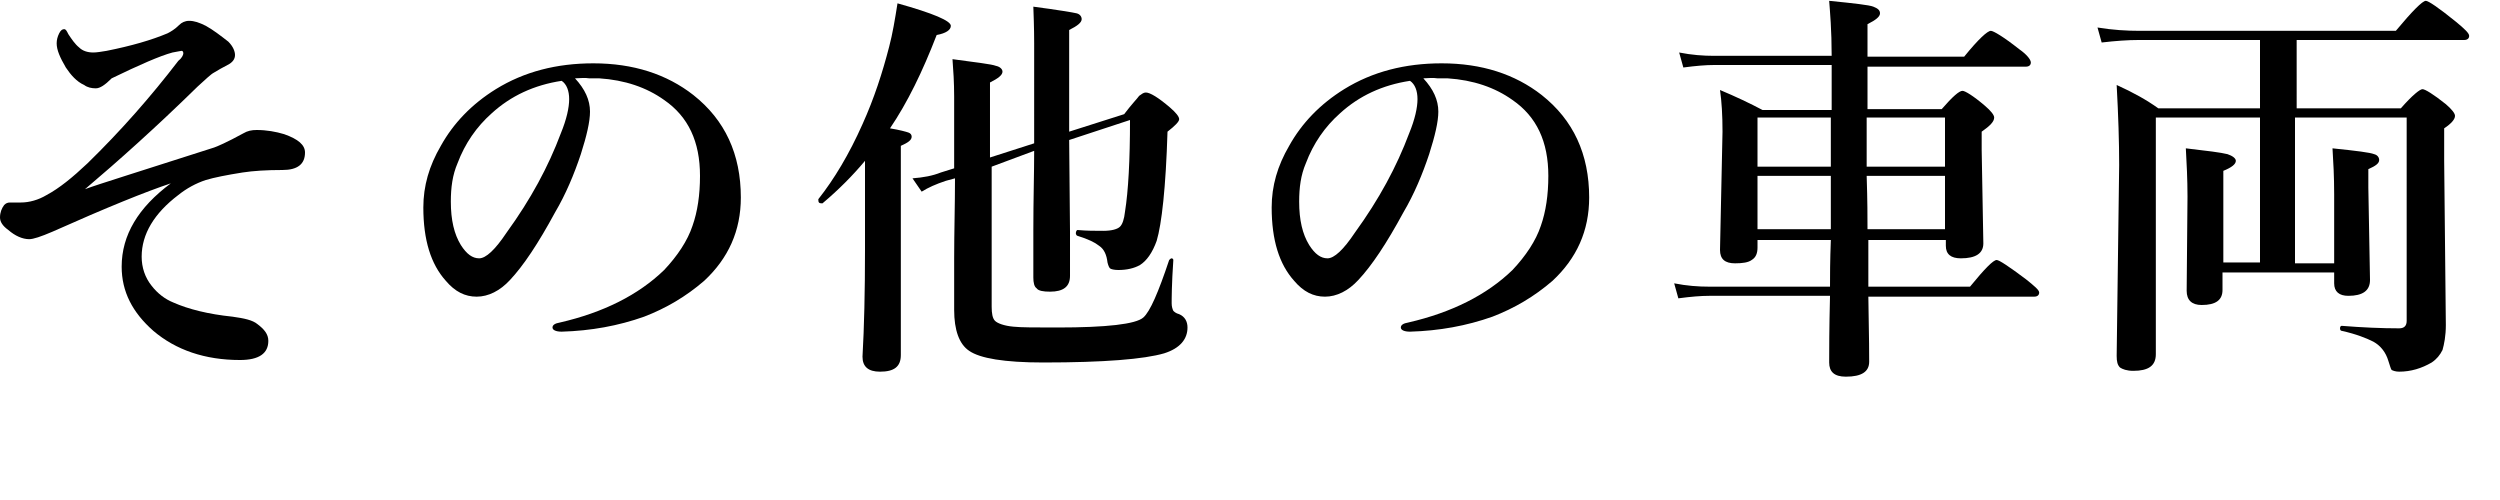 <?xml version="1.0" encoding="utf-8"?>
<!-- Generator: Adobe Illustrator 24.0.0, SVG Export Plug-In . SVG Version: 6.00 Build 0)  -->
<svg version="1.1" id="レイヤー_1" xmlns="http://www.w3.org/2000/svg" xmlns:xlink="http://www.w3.org/1999/xlink" x="0px"
	 y="0px" viewBox="0 0 300 60" style="enable-background:new 0 0 300 60;" xml:space="preserve">
<g>
	<path d="M10.2,22.7c1.6-0.6,6.8-2.2,15.5-5c0.3-0.1,1.5-0.6,3.5-1.7c0.5-0.3,1-0.4,1.6-0.4c1.2,0,2.3,0.2,3.3,0.5
		c1.7,0.6,2.5,1.3,2.5,2.2c0,1.4-0.9,2.1-2.7,2.1c-1.9,0-3.5,0.1-4.8,0.3c-1.9,0.3-3.4,0.6-4.4,0.9c-1.2,0.4-2.3,1-3.3,1.8
		c-2.9,2.2-4.4,4.7-4.4,7.4c0,1.3,0.4,2.5,1.2,3.5c0.7,0.9,1.6,1.6,2.6,2c1.8,0.8,4.2,1.4,7.1,1.7c1.4,0.2,2.4,0.4,3,0.9
		c0.8,0.6,1.3,1.2,1.3,2c0,1.5-1.1,2.3-3.4,2.3c-4.2,0-7.7-1.2-10.4-3.5c-2.5-2.2-3.8-4.7-3.8-7.7c0-3.8,2-7.1,5.9-10
		c-3,1-7.7,2.9-14.2,5.8c-1.4,0.6-2.3,0.9-2.8,0.9c-0.8,0-1.7-0.4-2.5-1.1C0.3,27.1,0,26.6,0,26.1c0-0.6,0.2-1.1,0.5-1.5
		c0.2-0.2,0.4-0.3,0.7-0.3l1.3,0c1,0,2.1-0.3,3.1-0.9c1.5-0.8,3.1-2.1,4.9-3.8c4-3.9,7.6-8,10.9-12.3C21.8,7,22,6.6,22,6.4
		c0-0.2-0.1-0.3-0.2-0.3c-0.1,0-0.5,0.1-1.1,0.2c-1.5,0.4-4,1.5-7.3,3.1c-0.8,0.8-1.4,1.2-1.9,1.2c-0.5,0-1-0.1-1.4-0.4
		C9.2,9.8,8.5,9,7.9,8.1C7.2,6.9,6.8,6,6.8,5.2c0-0.4,0.1-0.8,0.3-1.2c0.2-0.4,0.4-0.5,0.6-0.5c0.2,0,0.3,0.2,0.5,0.6
		C8.6,4.7,9,5.3,9.5,5.7c0.4,0.4,1,0.6,1.7,0.6c0.4,0,1-0.1,1.6-0.2c3-0.6,5.4-1.3,7.3-2.1c0.4-0.2,0.9-0.5,1.4-1
		c0.3-0.3,0.7-0.5,1.2-0.5c0.6,0,1.2,0.2,2,0.6c0.9,0.5,1.8,1.2,2.7,1.9c0.6,0.6,0.8,1.2,0.8,1.6c0,0.5-0.3,0.9-0.9,1.2
		c-0.6,0.3-1.1,0.6-1.6,0.9c-0.4,0.2-1,0.8-2,1.7C18.7,15.3,14.1,19.4,10.2,22.7z"/>
	<path d="M69,9.4c1.2,1.3,1.8,2.6,1.8,4c0,1.2-0.4,2.9-1.1,5.1c-0.8,2.4-1.8,4.8-3.1,7c-2,3.7-3.8,6.4-5.4,8.1c-1.2,1.3-2.6,2-4,2
		c-1.4,0-2.6-0.6-3.7-1.9c-1.8-2-2.7-4.9-2.7-8.8c0-2.6,0.7-5,2.1-7.4c1.5-2.7,3.7-5,6.6-6.8c3.4-2.1,7.3-3.1,11.7-3.1
		c4.8,0,8.8,1.3,12,3.8c3.8,3,5.7,7.1,5.7,12.3c0,4-1.5,7.3-4.4,10c-2.2,1.9-4.6,3.3-7.2,4.3c-3.1,1.1-6.4,1.7-9.9,1.8
		c-0.7,0-1.1-0.2-1.1-0.5c0-0.3,0.3-0.5,0.9-0.6c5.2-1.2,9.4-3.3,12.5-6.3c1.6-1.7,2.8-3.5,3.4-5.3c0.6-1.7,0.9-3.7,0.9-6
		c0-4.1-1.4-7.1-4.3-9.1c-2.1-1.5-4.7-2.4-7.8-2.6c-0.3,0-0.7,0-1.2,0C70.2,9.3,69.5,9.4,69,9.4z M67.4,9.7
		c-3.3,0.5-6.1,1.8-8.4,3.9c-1.8,1.6-3.2,3.6-4.1,6c-0.6,1.4-0.8,2.9-0.8,4.6c0,2.2,0.4,3.9,1.2,5.2c0.7,1.1,1.4,1.6,2.2,1.6
		c0.8,0,1.9-1,3.3-3.1c2.9-4,5-7.9,6.5-11.9c0.7-1.7,1-3.1,1-4.1C68.3,10.9,68,10.1,67.4,9.7z"/>
	<path d="M103.8,19.3c-1.5,1.8-3.2,3.5-5.1,5.1c0,0-0.1,0-0.1,0c-0.3,0-0.4-0.1-0.4-0.4c0,0,0-0.1,0-0.1c1.9-2.4,3.7-5.4,5.3-9
		c1.4-3.1,2.4-6.2,3.2-9.3c0.4-1.5,0.7-3.3,1-5.2c4.3,1.2,6.4,2.1,6.4,2.7c0,0.5-0.6,0.9-1.7,1.1c-1.7,4.4-3.5,8.1-5.6,11.2
		c1.2,0.2,1.9,0.4,2.2,0.5c0.3,0.1,0.4,0.3,0.4,0.5c0,0.4-0.4,0.7-1.3,1.1v25.1c0,1.4-0.8,2-2.5,2c-1.4,0-2.1-0.6-2.1-1.8
		c0.2-3.5,0.3-7.8,0.3-12.8V19.3z M119,20v16.8c0,0.8,0.1,1.4,0.4,1.7c0.3,0.3,1.1,0.6,2.2,0.7c0.9,0.1,2.7,0.1,5.3,0.1
		c5.9,0,9.4-0.4,10.3-1.2c0.8-0.7,1.8-3,3.1-6.9c0.1-0.1,0.2-0.2,0.3-0.2c0.1,0,0.2,0.1,0.2,0.2c-0.2,2.9-0.2,4.7-0.2,5.2
		c0,0.4,0.1,0.7,0.2,0.9c0.1,0.1,0.3,0.3,0.7,0.4c0.7,0.3,1,0.9,1,1.6c0,1.4-0.9,2.5-2.8,3.1c-2.4,0.7-7.2,1.1-14.5,1.1
		c-4.7,0-7.6-0.5-8.9-1.4c-1.2-0.8-1.8-2.5-1.8-4.9c0-0.9,0-2.9,0-6.2c0-3.2,0.1-6.4,0.1-9.6l-1.1,0.3c-1.2,0.4-2.1,0.8-2.9,1.3
		l-1.1-1.6c1.3-0.1,2.4-0.3,3.4-0.7l1.6-0.5v-8.6c0-1.7-0.1-3.2-0.2-4.5c2.9,0.4,4.7,0.6,5.2,0.8c0.5,0.1,0.8,0.4,0.8,0.7
		c0,0.4-0.5,0.8-1.5,1.3v9l5.3-1.7V5.2c0-0.4,0-1.8-0.1-4.4c3,0.4,4.8,0.7,5.2,0.8c0.4,0.1,0.6,0.4,0.6,0.7c0,0.4-0.5,0.8-1.5,1.3
		v12.2l6.6-2.1c0.9-1.2,1.6-1.9,1.8-2.2c0.3-0.2,0.5-0.4,0.8-0.4c0.5,0,1.5,0.6,2.9,1.8c0.7,0.6,1.1,1.1,1.1,1.4s-0.5,0.8-1.4,1.5
		c-0.2,6.7-0.7,11.1-1.3,13.1c-0.5,1.4-1.2,2.4-2,2.9c-0.7,0.4-1.6,0.6-2.6,0.6c-0.5,0-0.9-0.1-1-0.2c-0.1-0.1-0.2-0.3-0.3-0.7
		c-0.1-0.9-0.4-1.6-1-2c-0.5-0.4-1.3-0.8-2.6-1.2c-0.1,0-0.2-0.2-0.2-0.3c0-0.2,0.1-0.4,0.2-0.4c1.1,0.1,2.1,0.1,3.1,0.1
		c1,0,1.7-0.2,2-0.5c0.3-0.3,0.5-0.9,0.6-1.8c0.4-2.5,0.6-6.2,0.6-11l-7.3,2.4l0.1,11c0,2.8,0,4.5,0,5.3c0,1.3-0.8,1.9-2.4,1.9
		c-0.8,0-1.4-0.1-1.6-0.4c-0.3-0.2-0.4-0.7-0.4-1.3c0-0.7,0-2.6,0-5.7c0-3.7,0.1-6.8,0.1-9.5L119,20z"/>
	<path d="M170.8,9.4c1.2,1.3,1.8,2.6,1.8,4c0,1.2-0.4,2.9-1.1,5.1c-0.8,2.4-1.8,4.8-3.1,7c-2,3.7-3.8,6.4-5.4,8.1
		c-1.2,1.3-2.6,2-4,2c-1.4,0-2.6-0.6-3.7-1.9c-1.8-2-2.7-4.9-2.7-8.8c0-2.6,0.7-5,2.1-7.4c1.5-2.7,3.7-5,6.6-6.8
		c3.4-2.1,7.3-3.1,11.7-3.1c4.8,0,8.8,1.3,12,3.8c3.8,3,5.7,7.1,5.7,12.3c0,4-1.5,7.3-4.4,10c-2.2,1.9-4.6,3.3-7.2,4.3
		c-3.1,1.1-6.4,1.7-9.9,1.8c-0.7,0-1.1-0.2-1.1-0.5c0-0.3,0.3-0.5,0.9-0.6c5.2-1.2,9.4-3.3,12.5-6.3c1.6-1.7,2.8-3.5,3.4-5.3
		c0.6-1.7,0.9-3.7,0.9-6c0-4.1-1.4-7.1-4.3-9.1c-2.1-1.5-4.7-2.4-7.8-2.6c-0.3,0-0.7,0-1.2,0C171.9,9.3,171.3,9.4,170.8,9.4z
		 M169.2,9.7c-3.3,0.5-6.1,1.8-8.4,3.9c-1.8,1.6-3.2,3.6-4.1,6c-0.6,1.4-0.8,2.9-0.8,4.6c0,2.2,0.4,3.9,1.2,5.2
		c0.7,1.1,1.4,1.6,2.2,1.6c0.8,0,1.9-1,3.3-3.1c2.9-4,5-7.9,6.5-11.9c0.7-1.7,1-3.1,1-4.1C170.1,10.9,169.8,10.1,169.2,9.7z"/>
	<path d="M219.8,12.9V7.8h-14.1c-1,0-2.2,0.1-3.7,0.3l-0.5-1.8c1.5,0.3,2.9,0.4,4.2,0.4h14.1c0-3.1-0.2-5.3-0.3-6.6
		c3,0.3,4.8,0.5,5.3,0.7c0.5,0.2,0.8,0.4,0.8,0.8c0,0.4-0.5,0.8-1.5,1.3v3.9h11.6c1.7-2.1,2.8-3.1,3.2-3.1c0.3,0,1.5,0.7,3.4,2.2
		c1,0.7,1.4,1.3,1.4,1.6c0,0.3-0.2,0.5-0.6,0.5h-19v5.1h8.9c1.3-1.5,2.1-2.2,2.5-2.2c0.3,0,1.3,0.6,2.7,1.8c0.7,0.6,1.1,1.1,1.1,1.4
		c0,0.5-0.5,1-1.5,1.7v2.2l0.2,11.2c0,1.2-0.9,1.8-2.7,1.8c-1.2,0-1.8-0.5-1.8-1.5v-0.7h-9.3l0,5.6h12.2c1.8-2.2,2.8-3.2,3.2-3.2
		c0.3,0,1.5,0.8,3.5,2.3c1,0.8,1.6,1.3,1.6,1.6c0,0.3-0.2,0.5-0.6,0.5h-19.9c0.1,4.9,0.1,7.5,0.1,7.8c0,1.2-0.9,1.8-2.8,1.8
		c-1.4,0-2-0.6-2-1.7c0-1.4,0-4,0.1-8h-14.5c-1,0-2.2,0.1-3.7,0.3l-0.5-1.8c1.5,0.3,2.9,0.4,4.2,0.4h14.5c0-1.2,0-3.1,0.1-5.6h-8.8
		v0.9c0,0.7-0.2,1.2-0.7,1.5c-0.4,0.3-1.1,0.4-2,0.4c-1.2,0-1.8-0.5-1.8-1.6l0.3-14.2c0-2-0.1-3.6-0.3-5c1.9,0.8,3.6,1.6,5.1,2.4
		H219.8z M219.8,14.1h-8.9V20h8.8c0-0.8,0-2,0-3.6V14.1z M219.7,27.5c0-1.3,0-3.4,0-6.4h-8.8v6.4H219.7z M224,14.1
		c0,2.6,0,4.6,0,5.9h9.4v-5.9H224z M224.1,27.5h9.3v-6.4h-9.4C224.1,24.1,224.1,26.2,224.1,27.5z"/>
	<path d="M275.4,14.1v17.5h4.7v-8.3c0-2.1-0.1-3.9-0.2-5.5c2.9,0.3,4.5,0.5,5,0.7c0.4,0.1,0.6,0.4,0.6,0.7c0,0.4-0.4,0.7-1.3,1.1
		v2.2l0.2,11.1c0,1.3-0.9,1.9-2.6,1.9c-1.1,0-1.7-0.5-1.7-1.5v-1.3h-13.4v2.1c0,1.2-0.8,1.8-2.5,1.8c-1.2,0-1.8-0.6-1.8-1.7
		l0.1-11.3c0-2.1-0.1-4-0.2-5.8c2.6,0.3,4.2,0.5,5,0.7c0.6,0.2,1,0.5,1,0.8c0,0.4-0.5,0.8-1.5,1.2v11h4.4V14.1h-12.5v28.4
		c0,1.4-0.9,2-2.7,2c-0.8,0-1.3-0.2-1.6-0.4c-0.3-0.3-0.4-0.7-0.4-1.4l0.3-22.9c0-2.8-0.1-5.9-0.3-9.6c2,0.9,3.6,1.8,5,2.8h12.2V4.8
		h-14.6c-1.2,0-2.7,0.1-4.4,0.3l-0.5-1.8c1.8,0.3,3.5,0.4,5.1,0.4h30.7c2-2.4,3.2-3.6,3.6-3.6c0.3,0,1.5,0.8,3.6,2.5
		c1.1,0.9,1.6,1.4,1.6,1.7c0,0.3-0.2,0.5-0.6,0.5h-20.1V13h12.5c1.4-1.6,2.3-2.3,2.6-2.3c0.3,0,1.3,0.6,2.8,1.8
		c0.7,0.6,1.1,1.1,1.1,1.4c0,0.4-0.4,0.9-1.3,1.5v3.9l0.2,19.7c0,1.3-0.2,2.3-0.4,3c-0.3,0.6-0.7,1.1-1.3,1.5
		c-1.2,0.7-2.5,1.1-3.9,1.1c-0.4,0-0.7-0.1-0.9-0.2c-0.1-0.1-0.2-0.5-0.4-1.1c-0.3-1-0.9-1.8-1.8-2.3c-0.8-0.4-2-0.9-3.8-1.3
		c-0.1,0-0.2-0.1-0.2-0.3c0-0.2,0.1-0.3,0.2-0.3c2.5,0.2,4.8,0.3,6.9,0.3c0.6,0,0.9-0.3,0.9-0.9V14.1H275.4z"/>
</g>
</svg>
